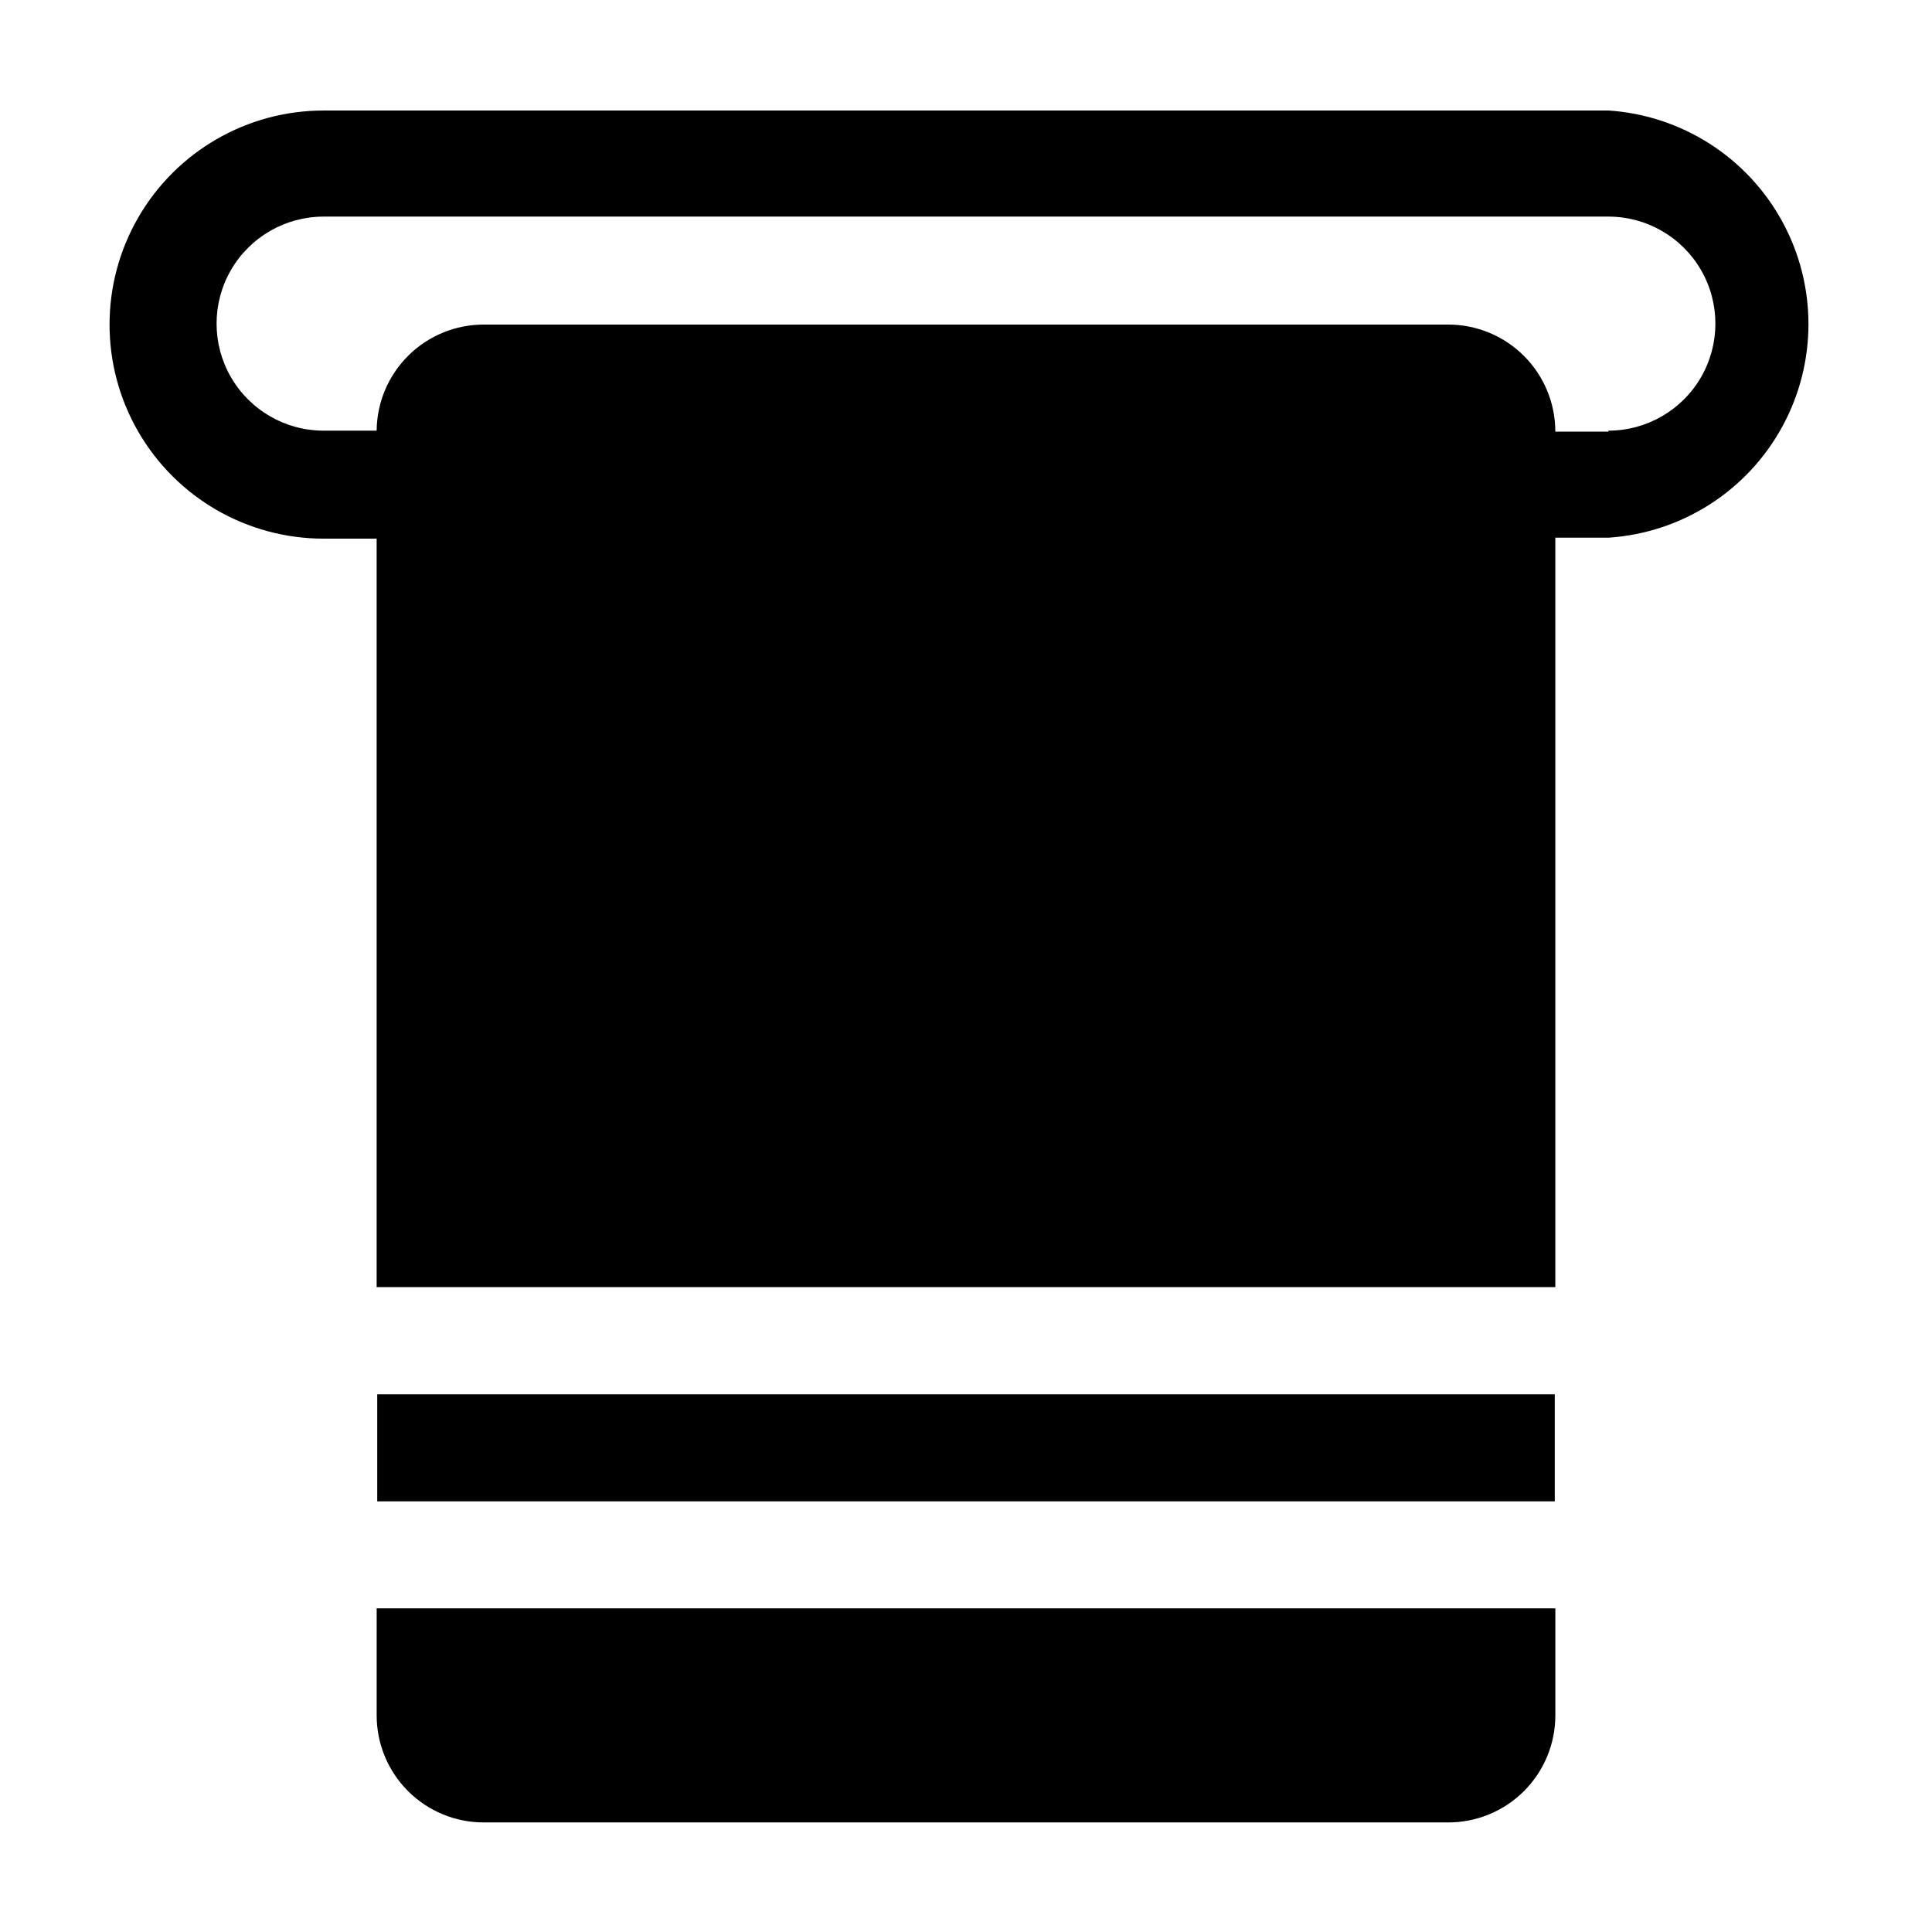 <?xml version="1.0" encoding="UTF-8"?>
<!-- Uploaded to: ICON Repo, www.iconrepo.com, Generator: ICON Repo Mixer Tools -->
<svg fill="#000000" width="800px" height="800px" version="1.1" viewBox="144 144 512 512" xmlns="http://www.w3.org/2000/svg">
 <g>
  <path d="m570.23 173.29h-340.47c-20.27 0-38.996 10.812-49.129 28.363-10.133 17.551-10.133 39.176 0 56.73 10.133 17.551 28.859 28.363 49.129 28.363h14.055v198.35h312.36v-198.61h14.207c19.324-1.312 36.645-12.398 45.93-29.395 9.289-17 9.262-37.562-0.074-54.535-9.332-16.973-26.68-28.012-46.008-29.273zm0 85.094h-14.055c0-7.523-2.988-14.738-8.309-20.059-5.32-5.32-12.535-8.309-20.055-8.309h-255.48c-7.504-0.039-14.719 2.898-20.066 8.168-5.344 5.269-8.383 12.441-8.449 19.945h-14.055c-10.133 0-19.496-5.406-24.566-14.18-5.066-8.777-5.066-19.59 0-28.367 5.07-8.773 14.434-14.18 24.566-14.18h340.47c10.137 0 19.5 5.406 24.566 14.18 5.066 8.777 5.066 19.59 0 28.367-5.066 8.773-14.43 14.18-24.566 14.18z"/>
  <path d="m243.82 598.6c0 7.519 2.988 14.734 8.309 20.055s12.535 8.309 20.059 8.309h255.48c7.547 0.039 14.801-2.93 20.152-8.254 5.356-5.324 8.363-12.562 8.363-20.109v-28.367h-312.36z"/>
  <path d="m243.97 513.51h312.06v28.363h-312.06z"/>
 </g>
</svg>